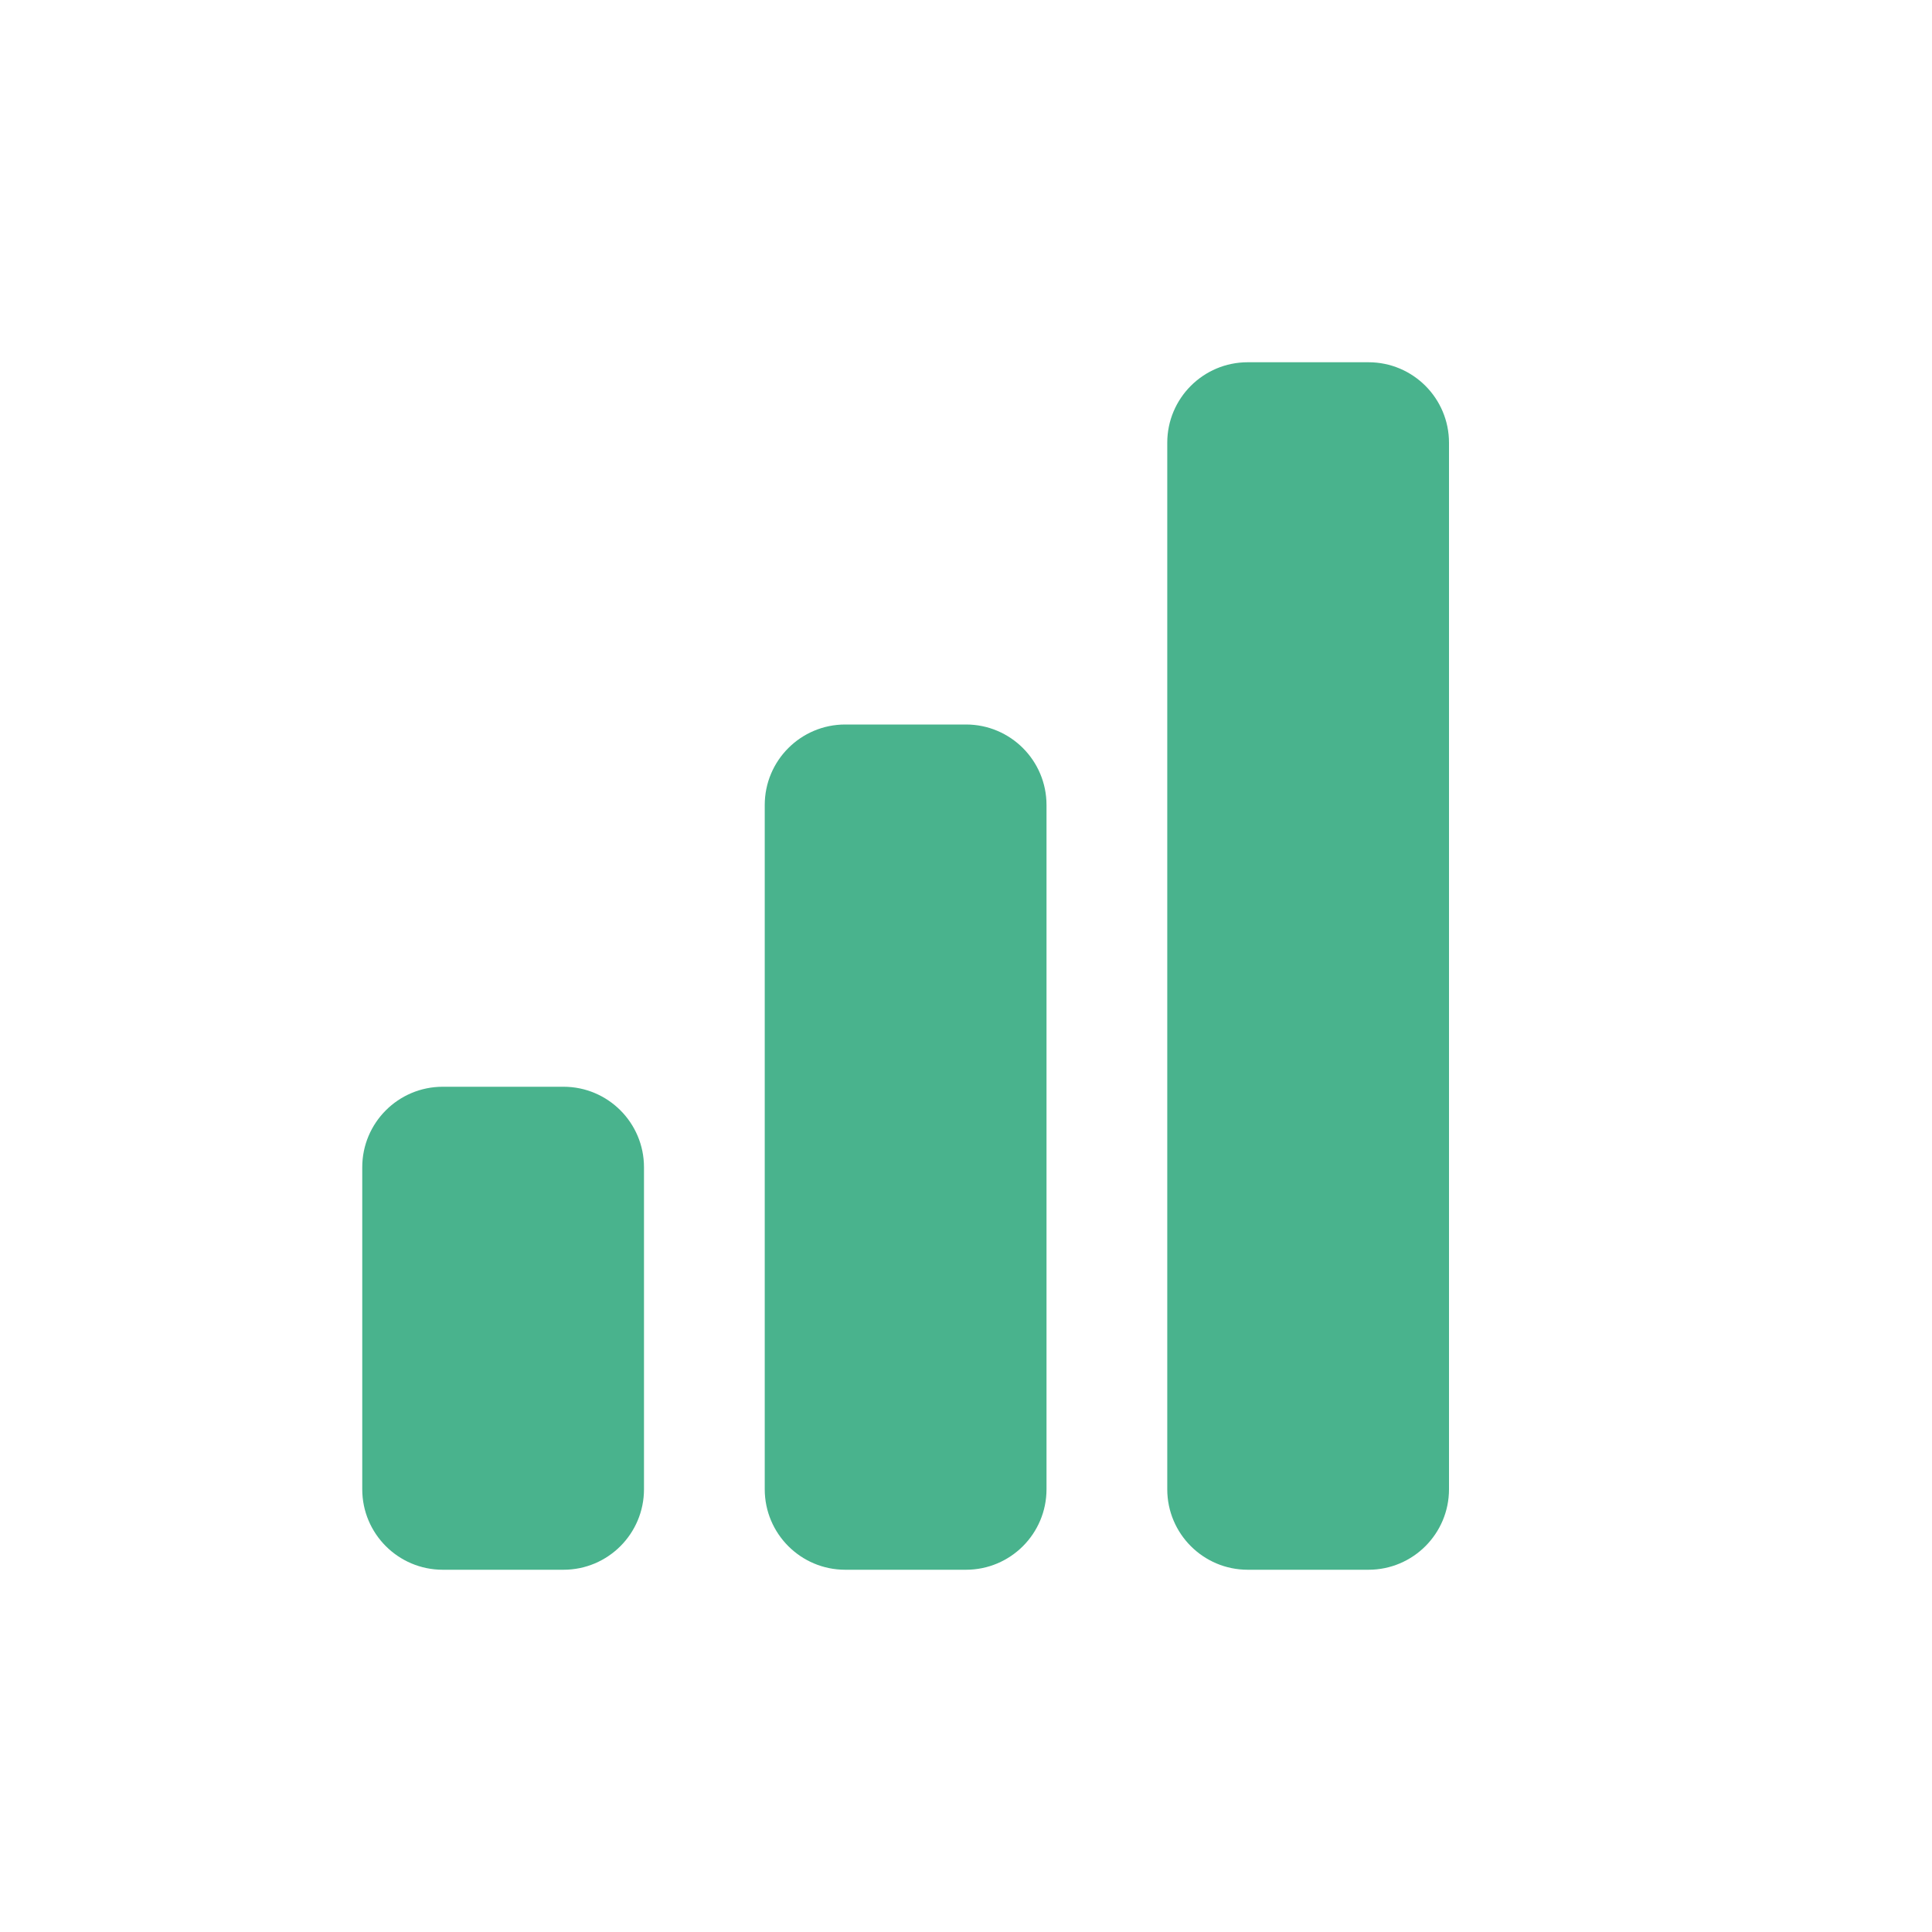 <svg width="64" height="64" viewBox="0 0 64 64" fill="none" xmlns="http://www.w3.org/2000/svg">
<path d="M41.333 12C39.861 12 38.667 13.194 38.667 14.667V49.333C38.667 50.806 39.861 52 41.333 52H45.333C46.806 52 48 50.806 48 49.333V14.667C48 13.194 46.806 12 45.333 12H41.333Z" fill="#49B38D"/>
<path d="M25.333 26.667C25.333 25.194 26.527 24 28 24H32C33.473 24 34.667 25.194 34.667 26.667V49.333C34.667 50.806 33.473 52 32 52H28C26.527 52 25.333 50.806 25.333 49.333V26.667Z" fill="#49B38D"/>
<path d="M12 38.667C12 37.194 13.194 36 14.667 36H18.667C20.139 36 21.333 37.194 21.333 38.667V49.333C21.333 50.806 20.139 52 18.667 52H14.667C13.194 52 12 50.806 12 49.333V38.667Z" fill="#49B38D"/>
</svg>
